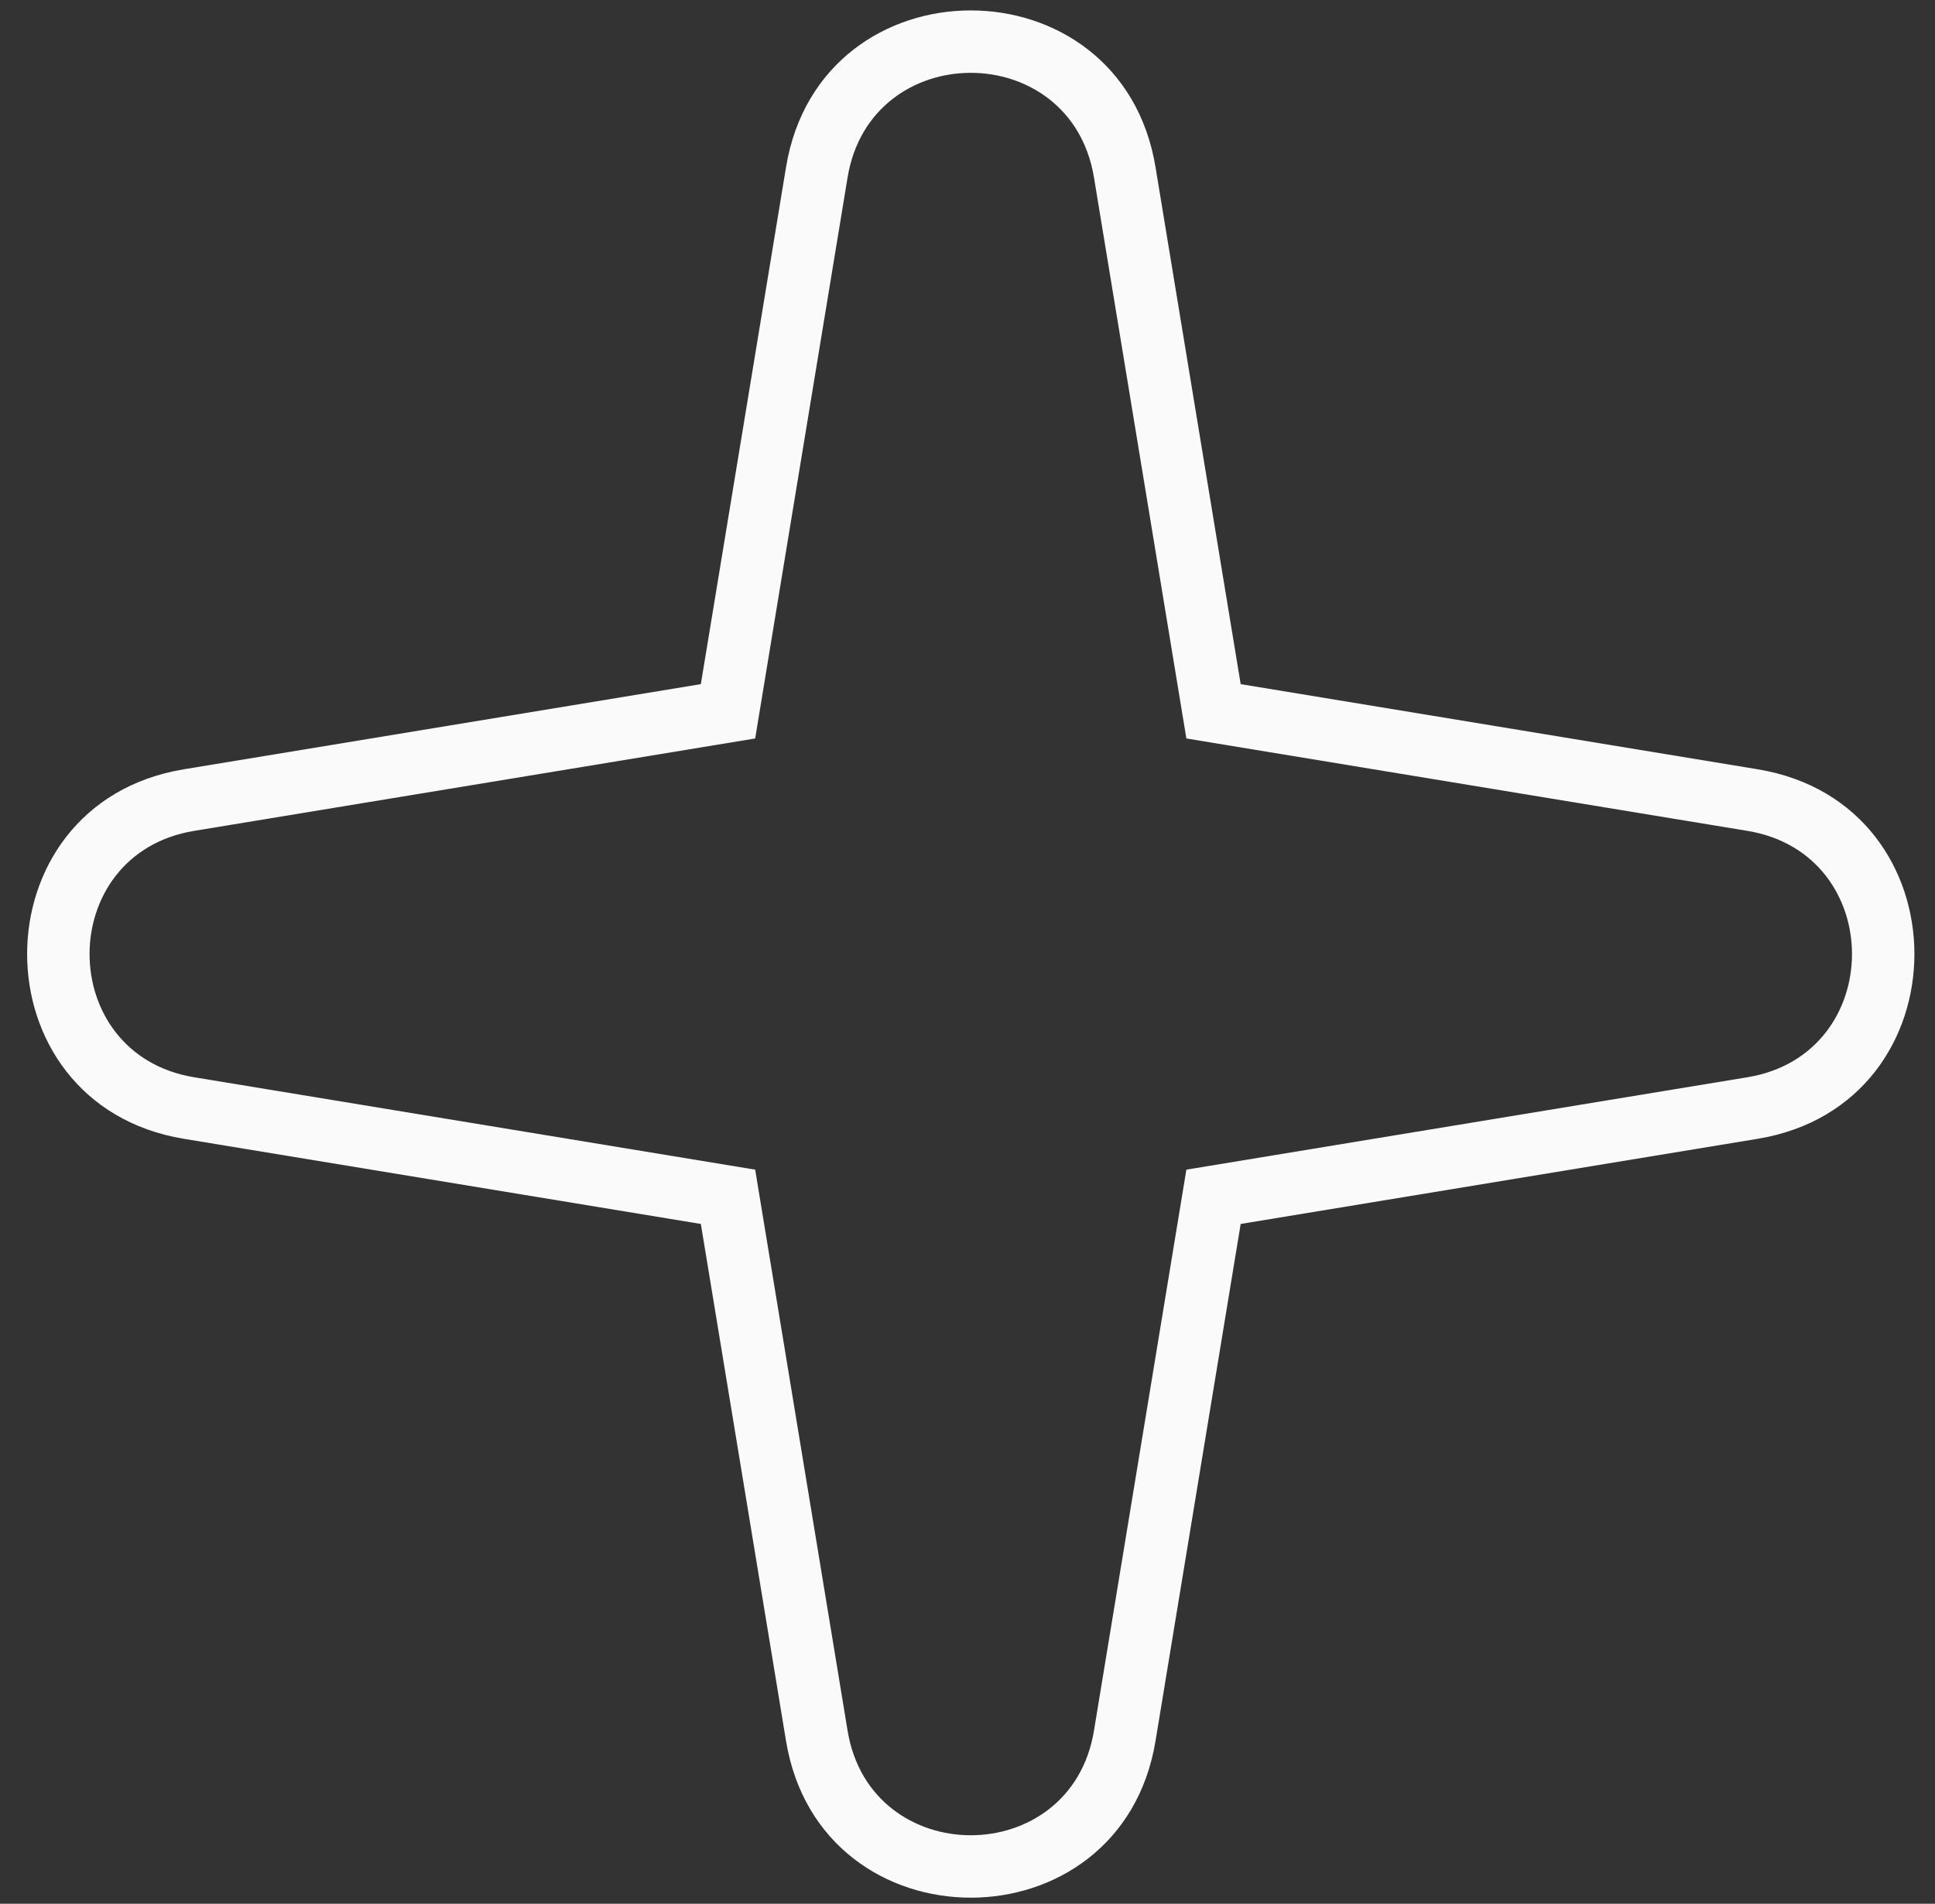 <?xml version="1.0" encoding="UTF-8"?> <svg xmlns="http://www.w3.org/2000/svg" width="62" height="61" viewBox="0 0 62 61" fill="none"><rect x="0" y="0" width="62" height="61" fill="#333333" stroke="none"/><path fill-rule="evenodd" clip-rule="evenodd" d="M25.185 5.359C26.288 -1.341 35.922 -1.341 37.025 5.359L39.753 21.921L56.316 24.649C63.015 25.753 63.015 35.386 56.316 36.49L39.753 39.218L37.025 55.781C35.922 62.48 26.288 62.48 25.185 55.781L22.456 39.218L5.894 36.49C-0.806 35.386 -0.806 25.753 5.894 24.649L22.456 21.921L25.185 5.359ZM35.052 5.684C34.316 1.217 27.894 1.217 27.158 5.684L24.197 23.662L6.219 26.623C1.753 27.359 1.753 33.781 6.219 34.517L24.197 37.478L27.158 55.456C27.894 59.922 34.316 59.922 35.052 55.456L38.013 37.478L55.991 34.517C60.457 33.781 60.457 27.359 55.991 26.623L38.013 23.662L35.052 5.684Z" fill="#FAFAFA"></path></svg> 